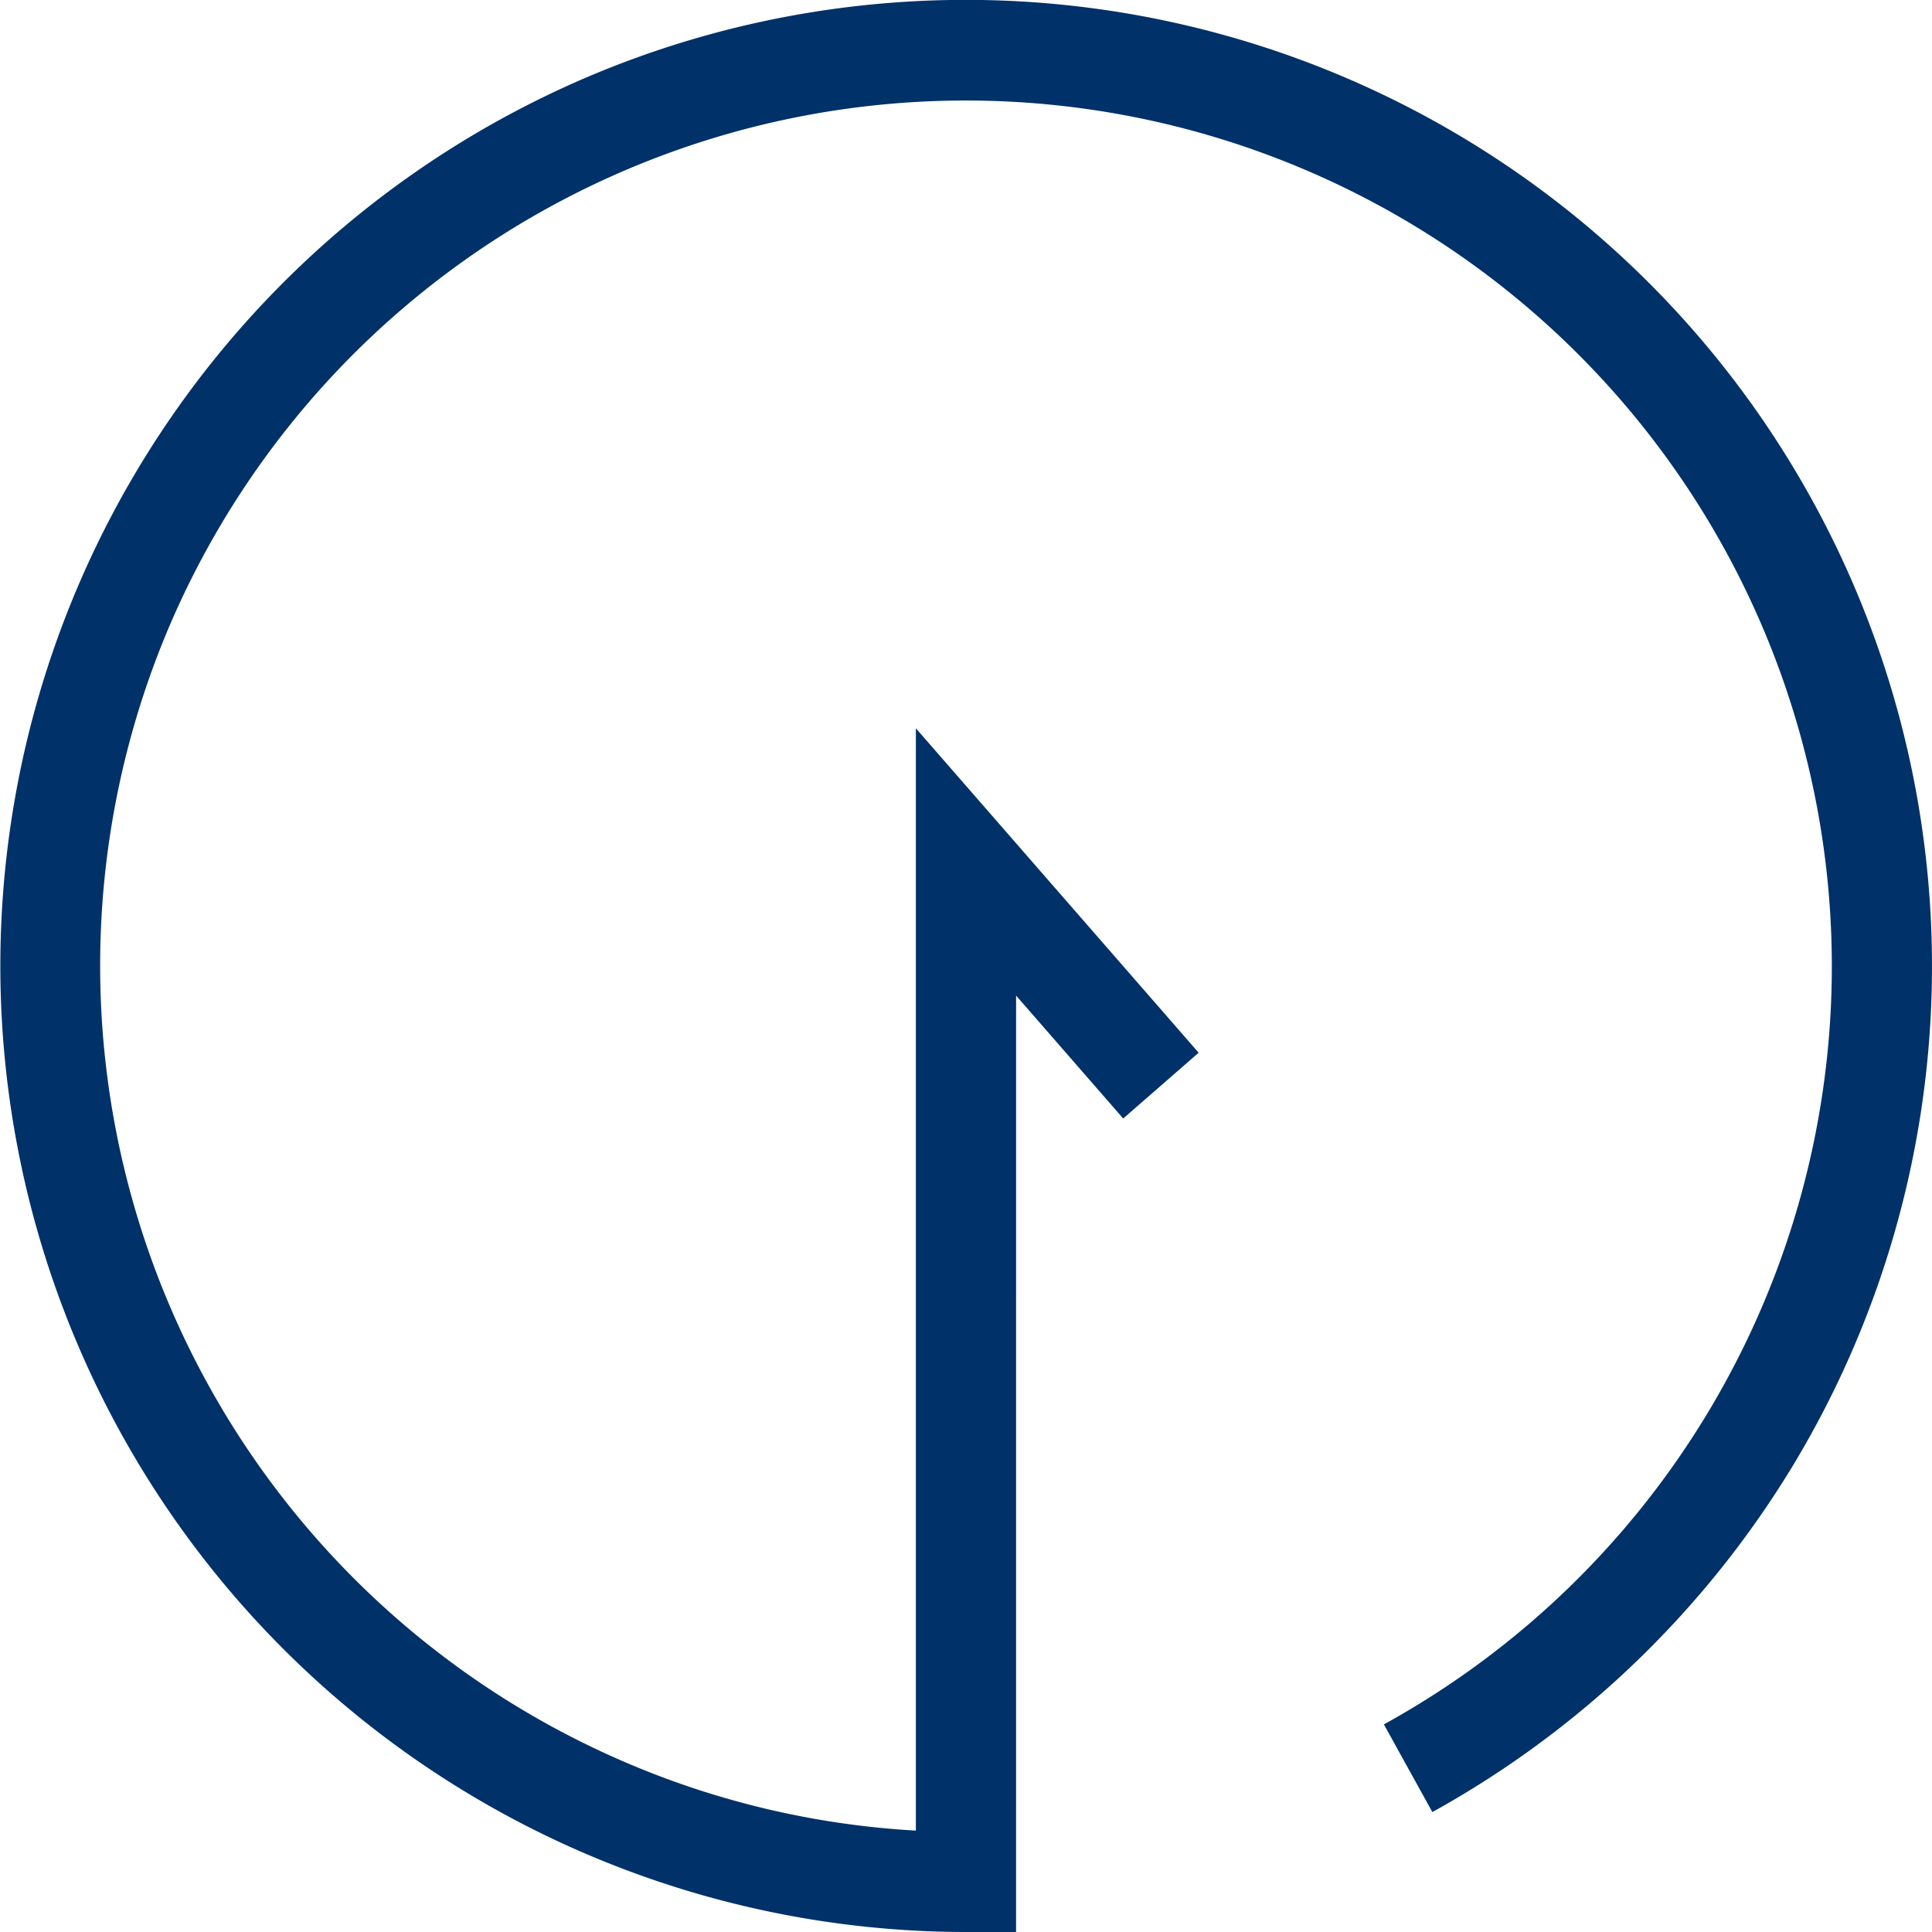 <svg xmlns="http://www.w3.org/2000/svg" width="57.865" height="57.865"><path d="M30.432 57.865h-1.5A28.94 28.94 0 0117.67 2.274a28.941 28.941 0 0136.058 41.574A29.071 29.071 0 0142.9 54.273l-1.451-2.626a25.925 25.925 0 0013.416-22.715A25.94 25.94 0 005.037 18.839a25.963 25.963 0 0013.8 33.989 25.7 25.7 0 008.594 2V21.813l8.47 9.717-2.26 1.97-3.208-3.681z" fill="#003169"/></svg>